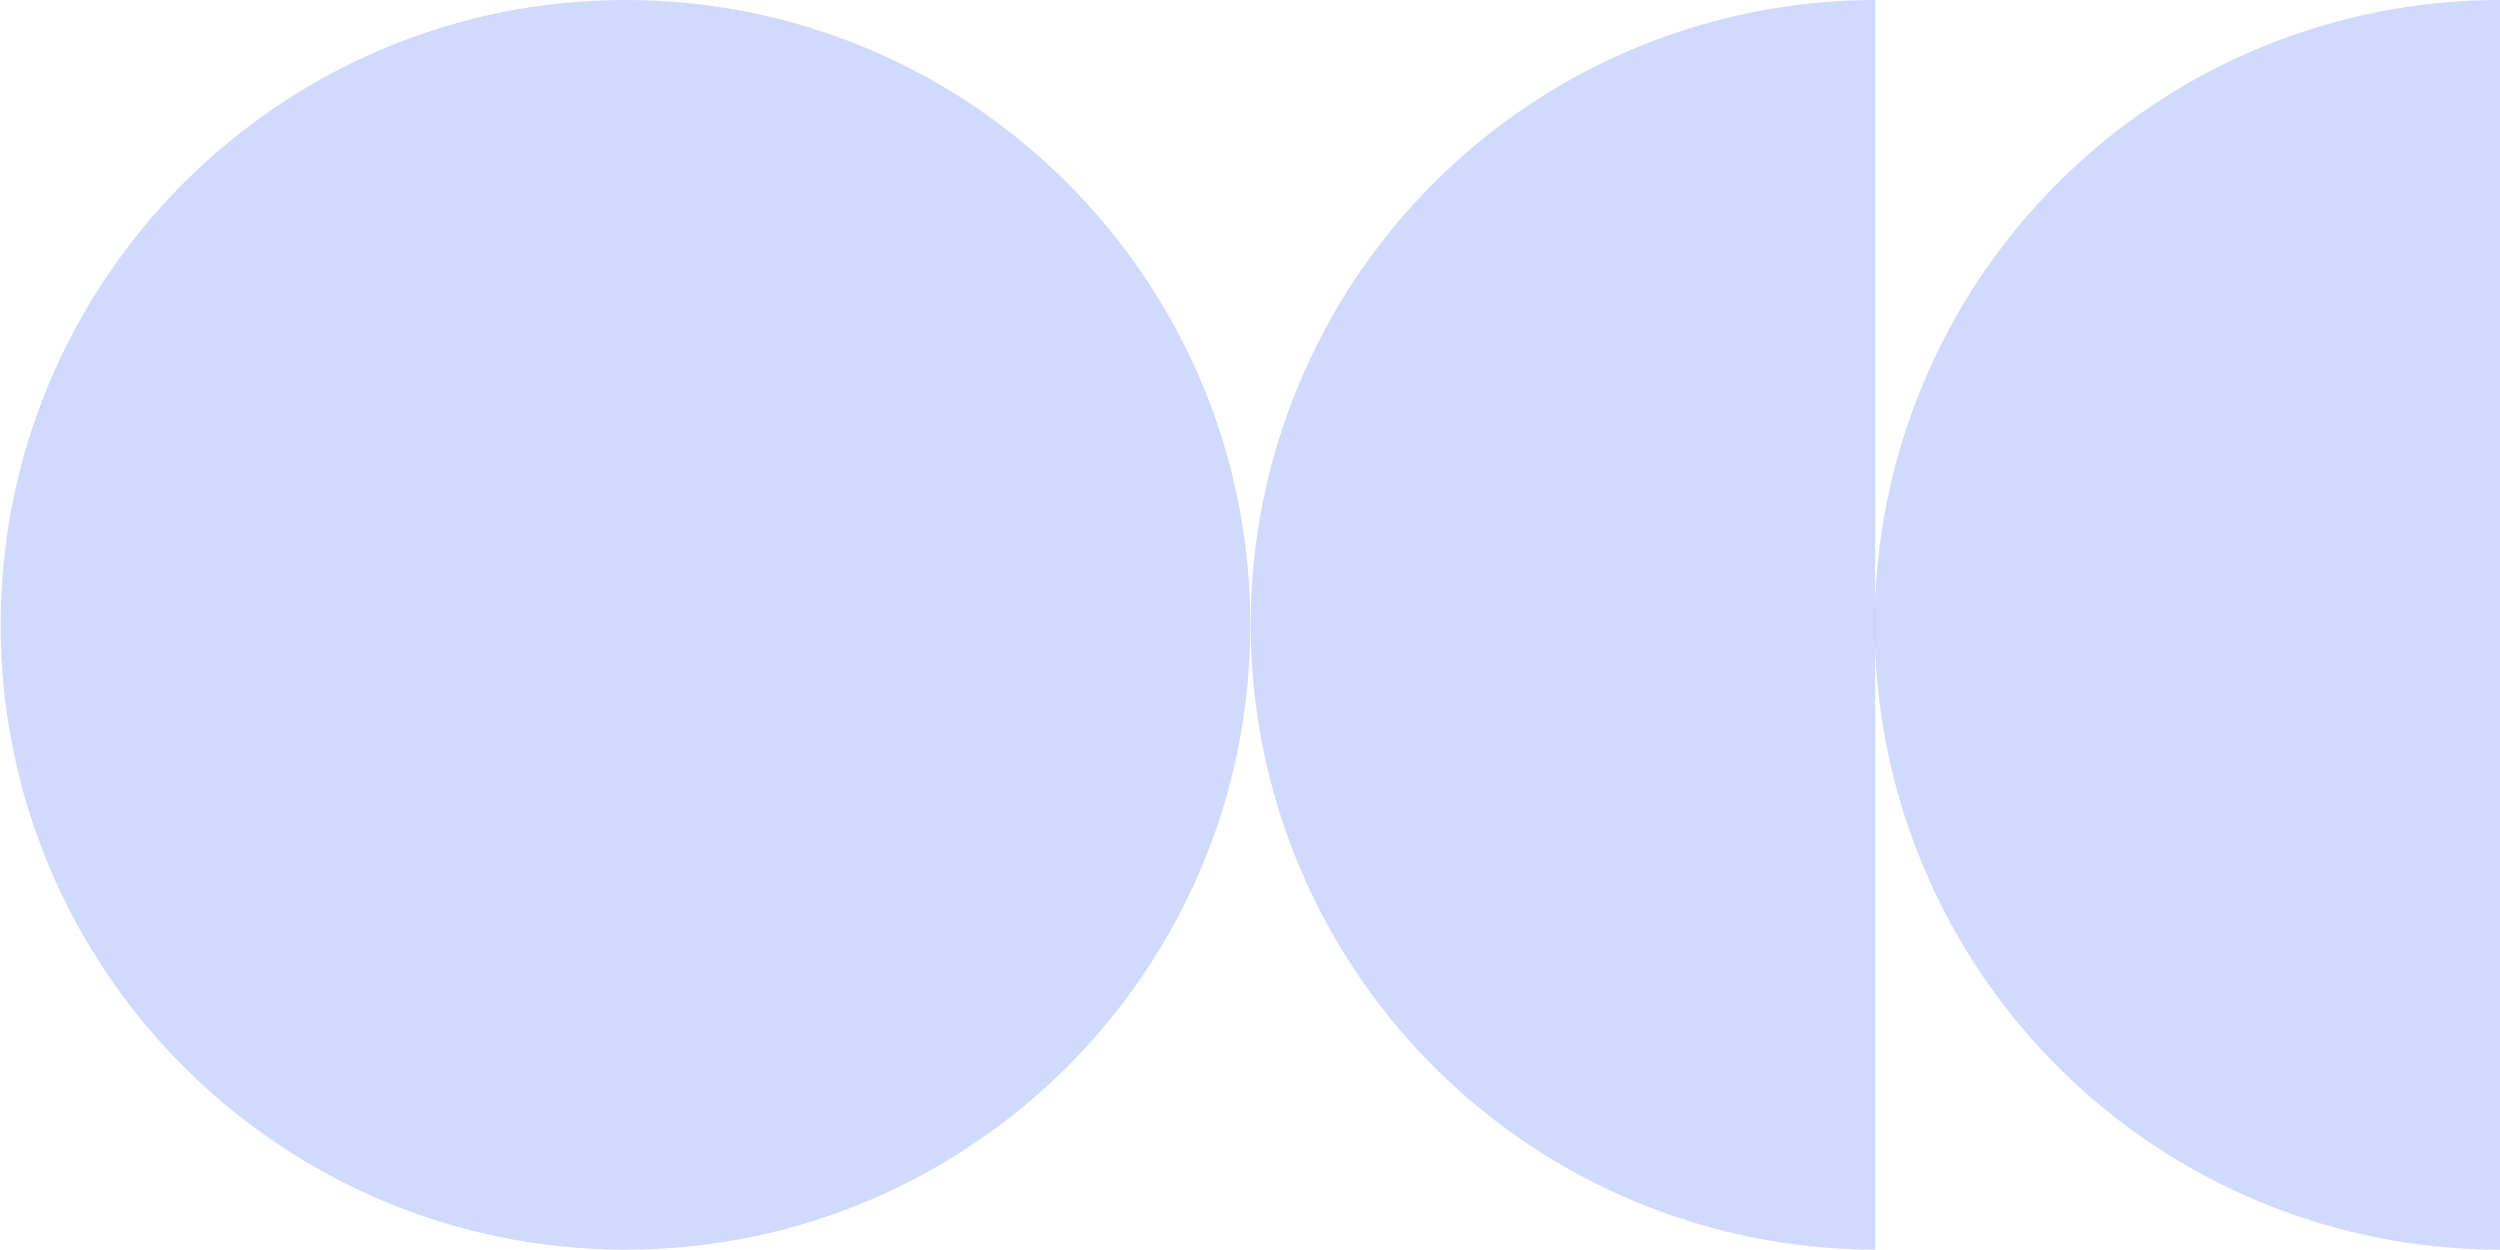 <svg xmlns="http://www.w3.org/2000/svg" width="598" height="299" viewBox="0 0 598 299" fill="none"><path d="M149.622 298.919C67.077 298.919 0.162 232.004 0.162 149.46C0.162 66.915 67.077 0 149.622 0C232.166 0 299.081 66.915 299.081 149.46C299.081 232.004 232.166 298.919 149.622 298.919Z" fill="#1247F6" fill-opacity="0.2"></path><path d="M598 0L598 298.919C578.363 298.934 558.916 295.079 540.77 287.574C522.624 280.07 506.134 269.063 492.244 255.183C478.353 241.303 467.334 224.822 459.816 206.681C452.298 188.541 448.428 169.096 448.428 149.46C448.428 129.823 452.298 110.378 459.816 92.238C467.334 74.097 478.353 57.616 492.244 43.736C506.134 29.856 522.624 18.849 540.77 11.345C558.916 3.84 578.363 -0.015 598 0Z" fill="#1247F6" fill-opacity="0.2"></path><path d="M448.54 0L448.54 298.919C408.917 298.895 370.925 283.137 342.915 255.111C314.906 227.084 299.172 189.083 299.172 149.459C299.172 109.836 314.906 71.835 342.915 43.808C370.925 15.782 408.917 0.024 448.54 0Z" fill="#1247F6" fill-opacity="0.2"></path></svg>